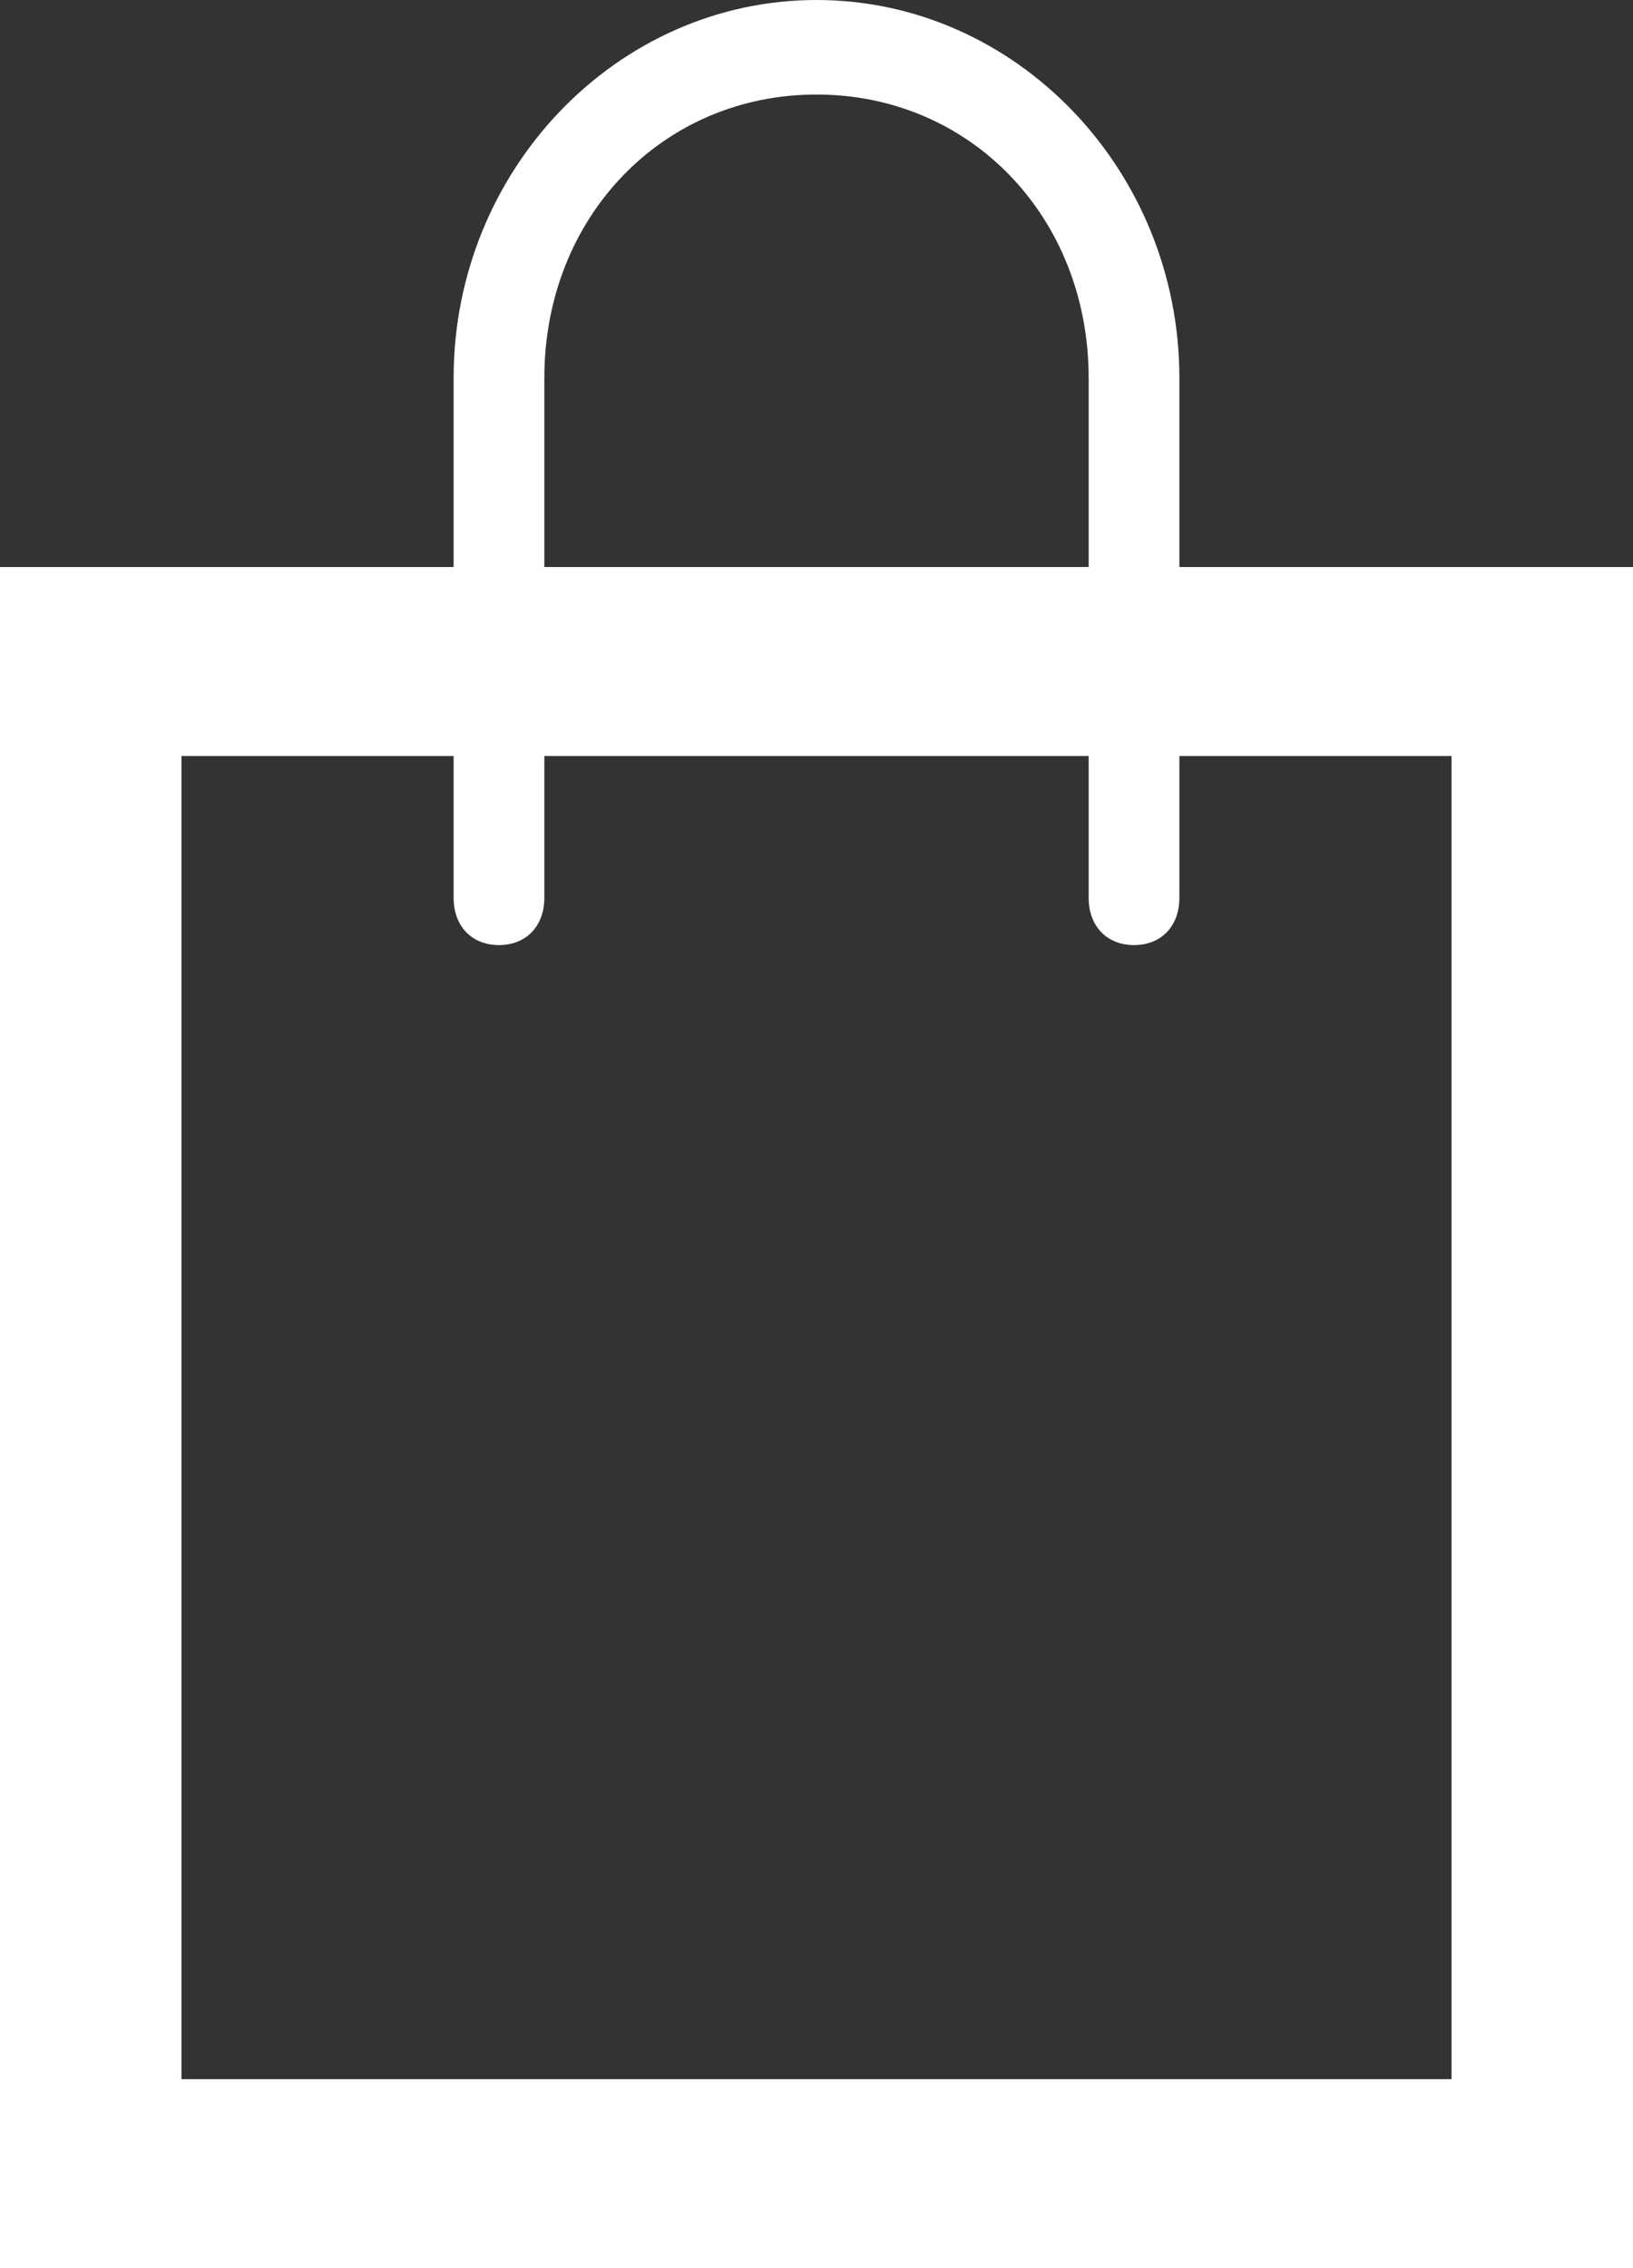 <?xml version="1.0" encoding="UTF-8"?>
<svg width="18px" height="25px" viewBox="0 0 18 25" version="1.1" xmlns="http://www.w3.org/2000/svg" xmlns:xlink="http://www.w3.org/1999/xlink">
    <rect x="0" y="0" width="18" height="25" fill="#333333" stroke="none"/>
    <!-- Generator: Sketch 55 (78076) - https://sketchapp.com -->
    <title>Shopping-bag-icon</title>
    <desc>Created with Sketch.</desc>
    <g id="Symbols" stroke="none" stroke-width="1" fill="none" fill-rule="evenodd">
        <g id="Top-Nav" transform="translate(-1256, -58)" fill="#FFFFFF" fill-rule="nonzero">
            <g id="Shopping-bag-icon">
                <g transform="translate(1256, 58)">
                    <path d="M13,6.25 L13,4.167 C13,1.875 11.2,0 9,0 C6.8,0 5,1.875 5,4.167 L5,6.25 L0,6.25 L0,25 L18,25 L18,6.25 L13,6.25 Z M6,4.167 C6,2.396 7.3,1.042 9,1.042 C10.7,1.042 12,2.396 12,4.167 L12,6.25 L6,6.25 L6,4.167 Z M16,22.917 L2,22.917 L2,8.333 L5,8.333 L5,9.896 C5,10.208 5.2,10.417 5.5,10.417 C5.8,10.417 6,10.208 6,9.896 L6,8.333 L12,8.333 L12,9.896 C12,10.208 12.2,10.417 12.5,10.417 C12.8,10.417 13,10.208 13,9.896 L13,8.333 L16,8.333 L16,22.917 Z" id="Shape"></path>
                </g>
            </g>
        </g>
    </g>
</svg>